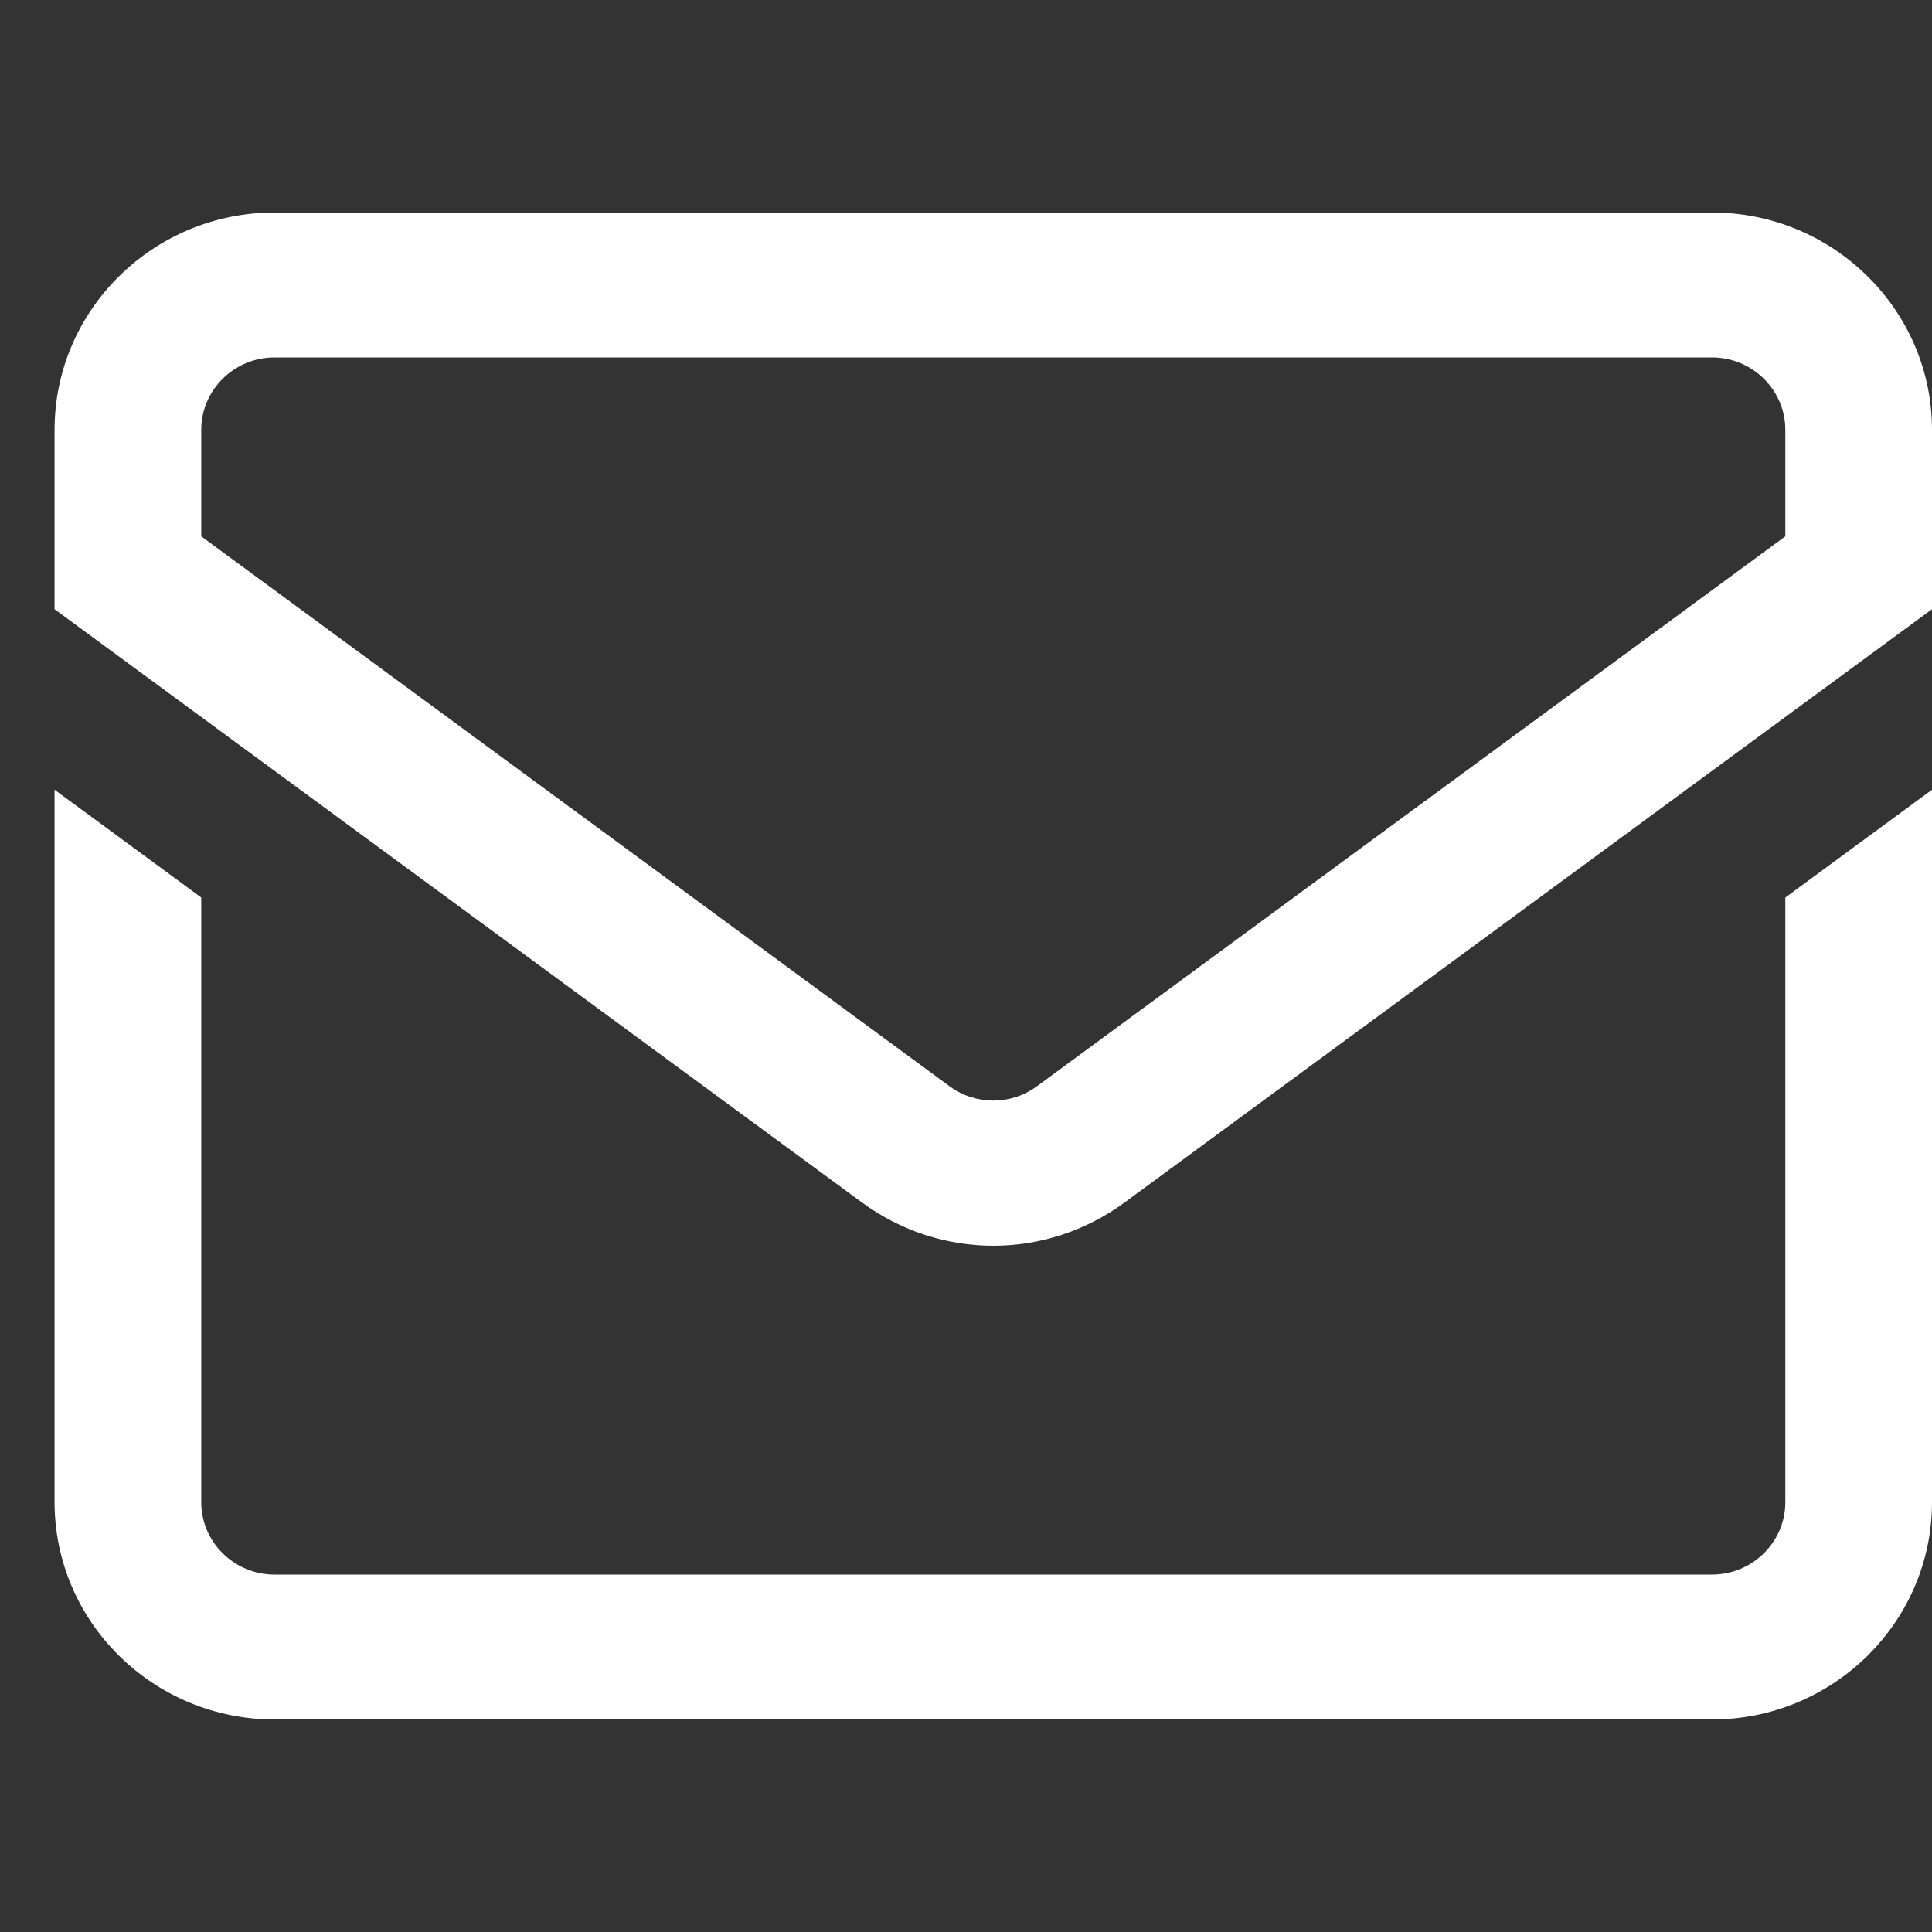 <svg width="25" height="25" viewBox="0 0 25 25" fill="none" xmlns="http://www.w3.org/2000/svg">
<rect x="0" y="0" width="25" height="25" fill="#333333" stroke="none"/>
<g id="Layer_1" clip-path="url(#clip0_528_770)">
<path id="Vector" d="M22.153 2.75H3.553C1.983 2.75 0.706 4.012 0.706 5.562V7.883L11.154 15.56C11.662 15.933 12.257 16.12 12.853 16.12C13.448 16.12 14.044 15.933 14.552 15.56L25 7.883V5.562C25 4.012 23.723 2.75 22.153 2.75ZM23.102 6.94L13.419 14.055C13.08 14.304 12.625 14.304 12.286 14.055L2.604 6.94V5.562C2.604 5.046 3.029 4.625 3.553 4.625H22.153C22.676 4.625 23.102 5.046 23.102 5.562V6.94ZM23.102 11.614L25 10.219V19.438C25 20.988 23.723 22.25 22.153 22.25H3.553C1.983 22.25 0.706 20.988 0.706 19.438V10.219L2.604 11.614V19.438C2.604 19.954 3.029 20.375 3.553 20.375H22.153C22.676 20.375 23.102 19.954 23.102 19.438V11.614Z" fill="white"/>
</g>
<defs>
<clipPath id="clip0_528_770">
<rect width="24.294" height="24" fill="white" transform="translate(0.706 0.5)"/>
</clipPath>
</defs>
</svg>
